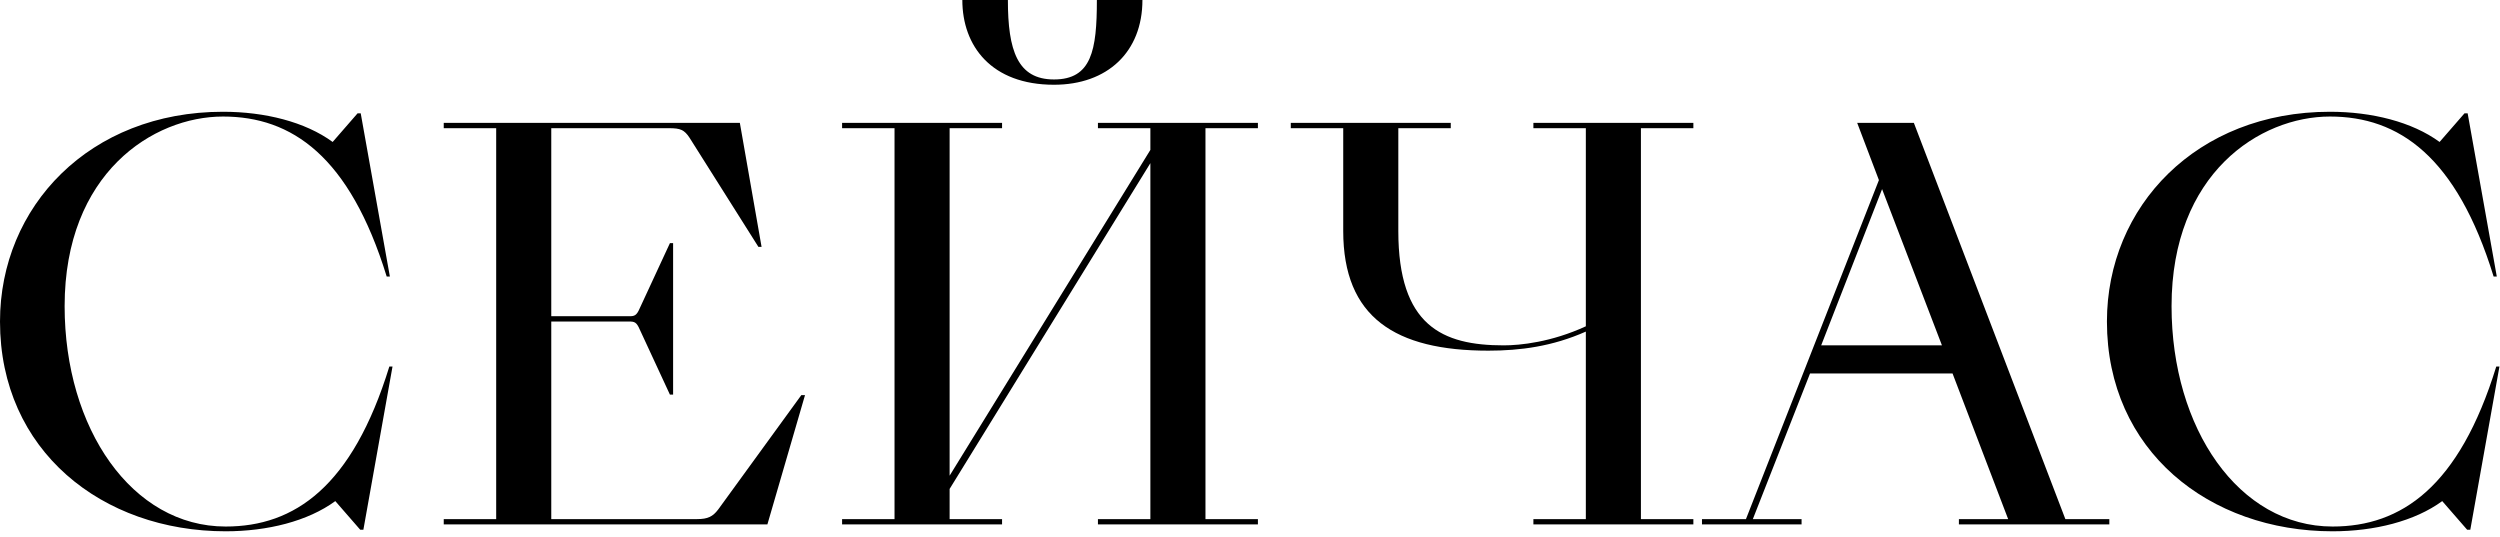 <?xml version="1.0" encoding="UTF-8"?> <svg xmlns="http://www.w3.org/2000/svg" width="433" height="93" viewBox="0 0 433 93" fill="none"><path d="M404.003 91.195C415.93 91.195 425.93 84.314 432.353 63.488H432.903L427.857 91.745H427.307L422.995 86.791C418.224 90.277 411.251 92.02 404.003 92.02C382.627 92.02 364.92 78.075 364.92 55.689C364.92 35.781 380.425 19.358 403.545 19.358C410.793 19.358 417.765 21.101 422.536 24.588L426.848 19.633H427.398L432.444 47.891H431.894C425.472 27.065 415.472 20.184 403.545 20.184C391.434 20.184 376.113 30.001 376.113 53.029C376.113 74.222 387.764 91.195 404.003 91.195Z" fill="black"></path><path d="M339.281 90.827V89.91H347.813L338.18 64.68H313.5L303.592 89.91H312.032V90.827H294.784V89.91H302.399L325.427 31.193L321.666 21.284H331.482L357.721 89.91H365.336V90.827H339.281ZM315.427 59.817H336.345L325.978 32.753L315.427 59.817Z" fill="black"></path><path d="M232.647 40.001V22.202H223.564V21.284H251.272V22.202H242.189V40.001C242.189 56.423 249.804 59.817 260.446 59.817C263.29 59.817 268.703 59.267 274.667 56.515V22.202H265.584V21.284H293.291V22.202H284.208V89.91H293.291V90.827H265.584V89.91H274.667V57.432C268.887 60.001 263.29 60.735 257.785 60.735C241.638 60.735 232.647 54.955 232.647 40.001Z" fill="black"></path><path d="M182.548 14.679C171.722 14.679 166.676 7.982 166.676 0H174.566C174.566 8.716 176.217 13.762 182.548 13.762C189.062 13.762 189.979 8.716 189.979 0H197.869C197.869 8.991 191.814 14.679 182.548 14.679ZM173.557 89.91V90.828H145.85V89.91H154.932V22.202H145.85V21.285H173.557V22.202H164.474V82.387L199.245 25.964V22.202H190.163V21.285H217.87V22.202H208.787V89.91H217.87V90.828H190.163V89.91H199.245V28.258L164.474 84.681V89.91H173.557Z" fill="black"></path><path d="M76.856 90.827V89.91H85.939V22.202H76.856V21.284H128.142L131.903 42.753H131.353L119.426 23.853C118.508 22.477 117.866 22.202 115.848 22.202H95.48V54.771H108.967C109.884 54.771 110.251 54.68 110.802 53.395L116.031 42.111H116.582V68.35H116.031L110.802 57.065C110.251 55.781 109.884 55.689 108.967 55.689H95.48V89.91H120.71C122.637 89.91 123.463 89.451 124.38 88.258L138.784 68.442H139.426L132.912 90.827H76.856Z" fill="black"></path><path d="M39.084 91.195C51.01 91.195 61.011 84.314 67.433 63.488H67.983L62.937 91.745H62.387L58.075 86.791C53.304 90.277 46.331 92.02 39.084 92.02C17.707 92.02 0 78.075 0 55.689C0 35.781 15.505 19.358 38.625 19.358C45.873 19.358 52.845 21.101 57.616 24.588L61.928 19.633H62.478L67.525 47.891H66.974C60.552 27.065 50.552 20.184 38.625 20.184C26.514 20.184 11.193 30.001 11.193 53.029C11.193 74.222 22.845 91.195 39.084 91.195Z" fill="black"></path></svg> 
